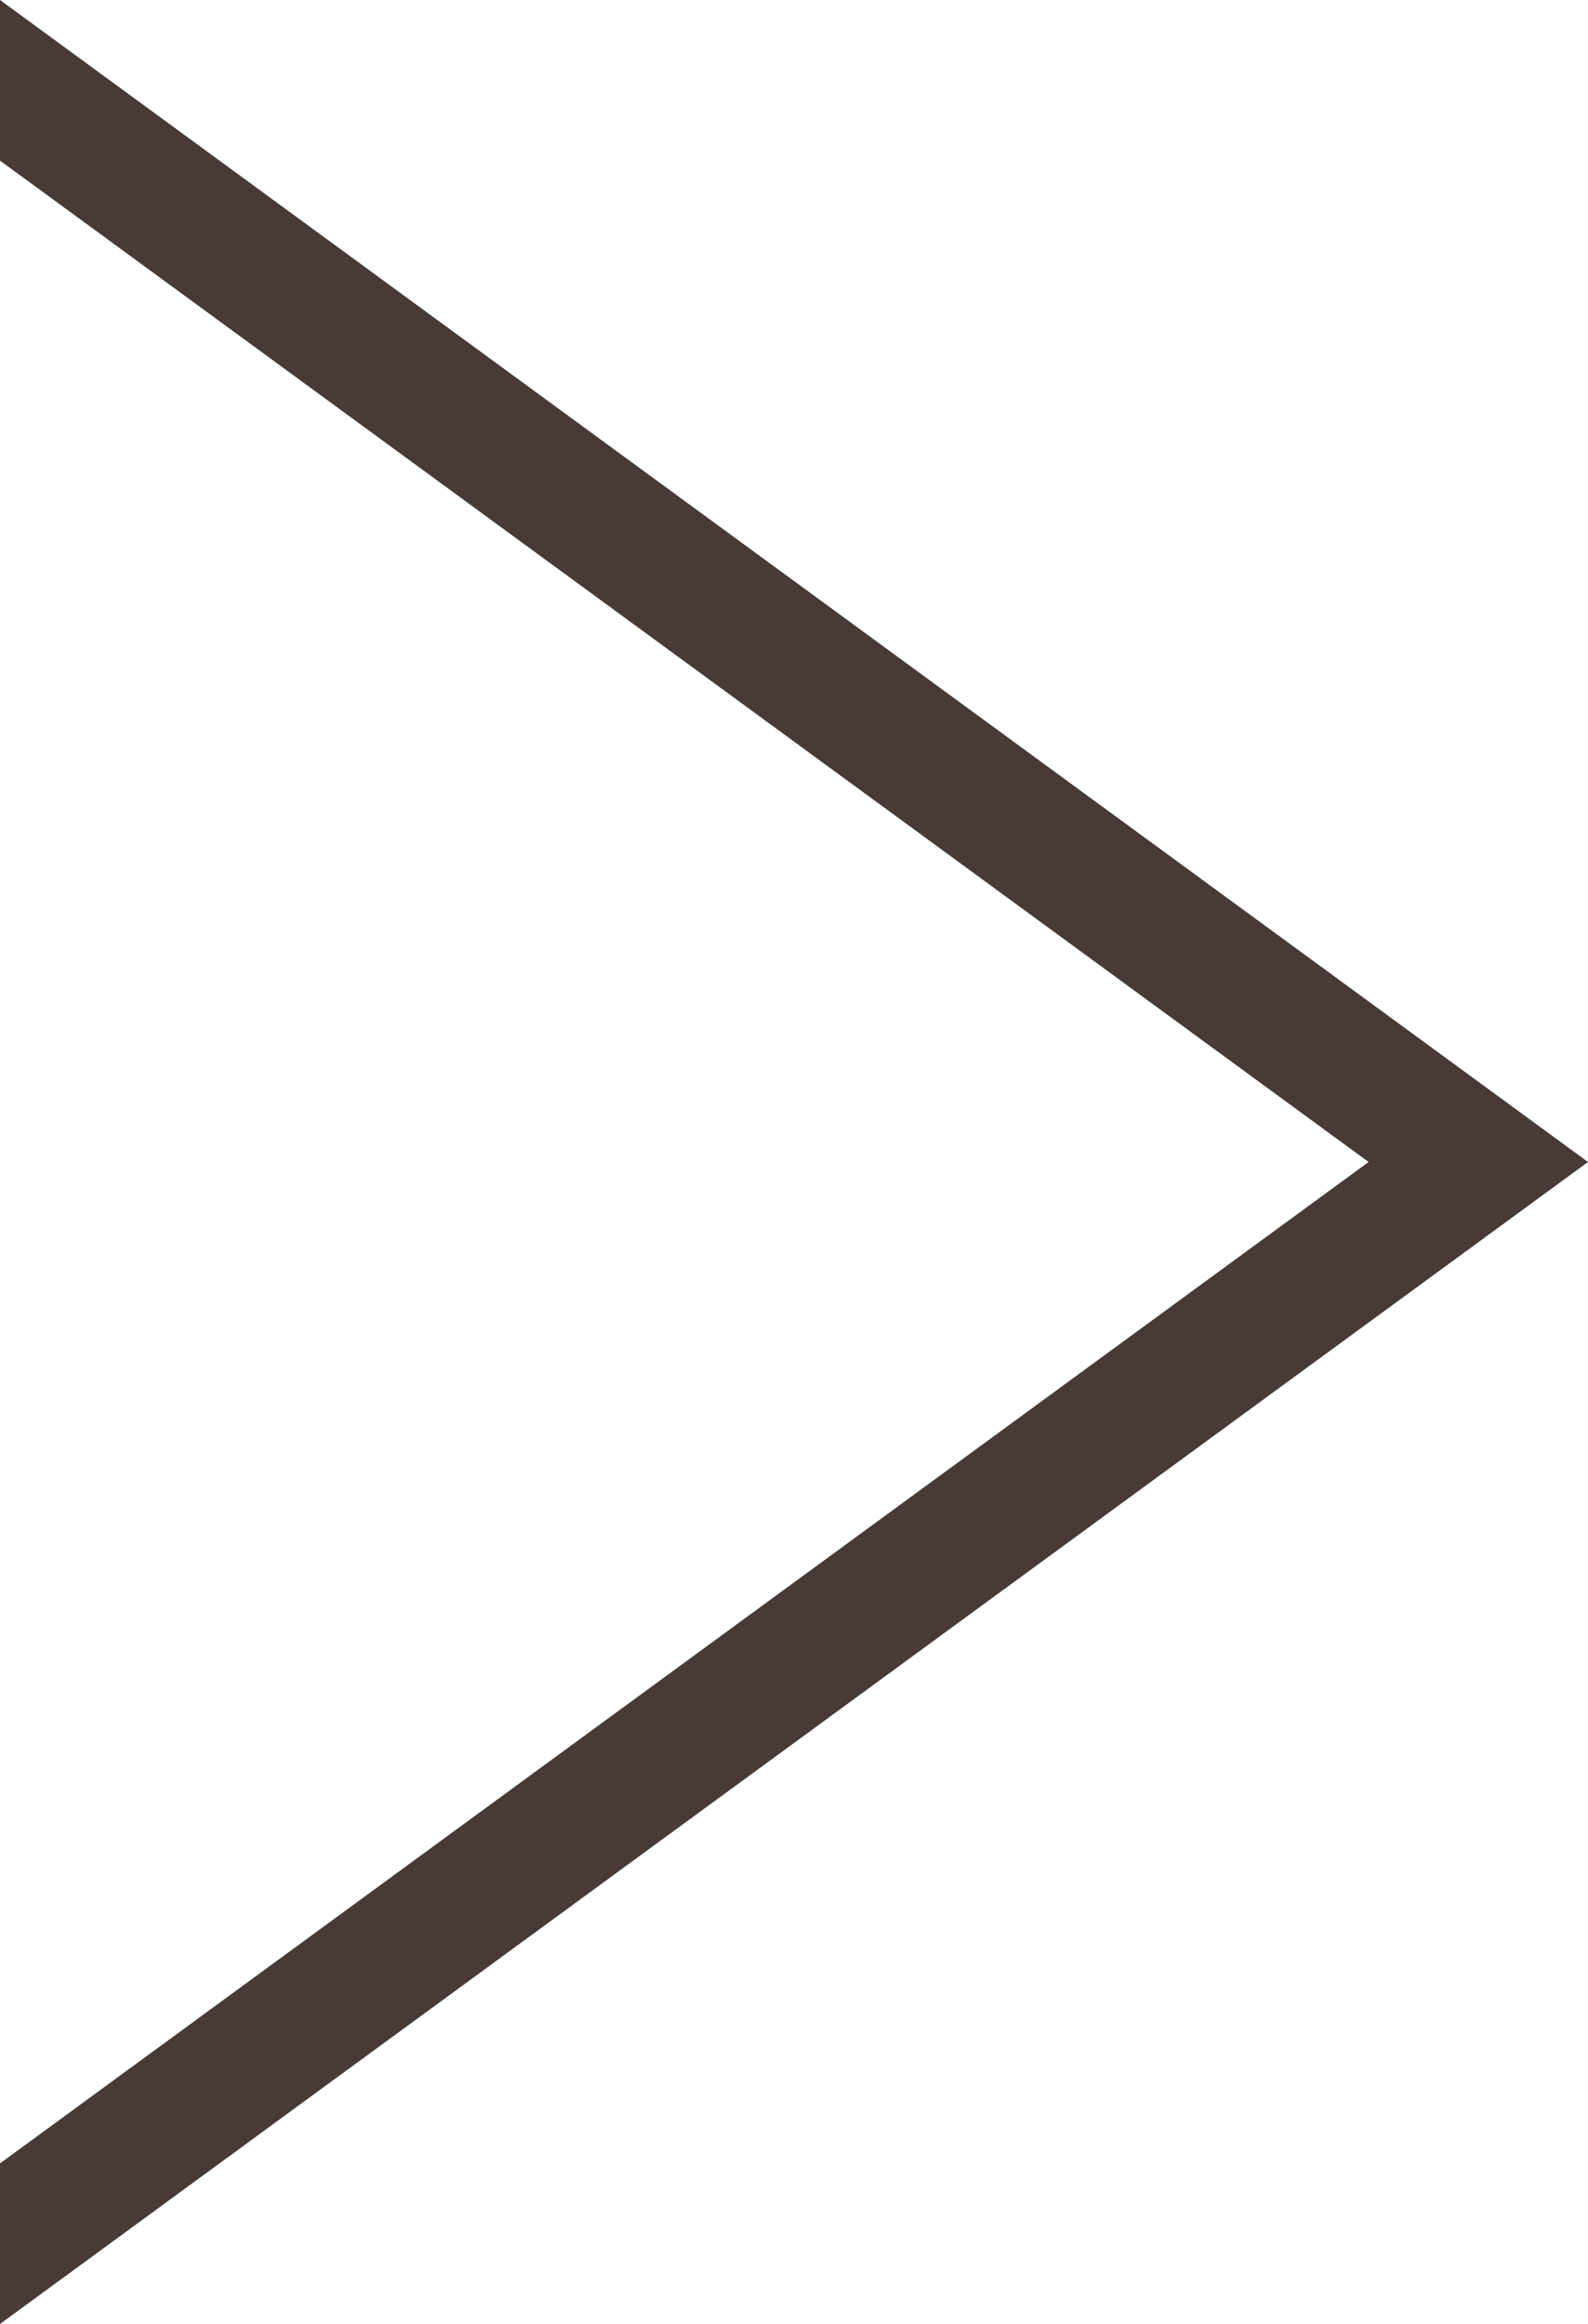 <?xml version="1.0" encoding="UTF-8"?><svg id="_レイヤー_2" xmlns="http://www.w3.org/2000/svg" width="136.65" height="200" viewBox="0 0 136.65 200"><defs><style>.cls-1{fill:#483a36;}</style></defs><g id="_01"><polygon class="cls-1" points="0 0 0 13.82 117.77 100 0 186.18 0 200 136.65 100 0 0"/></g></svg>